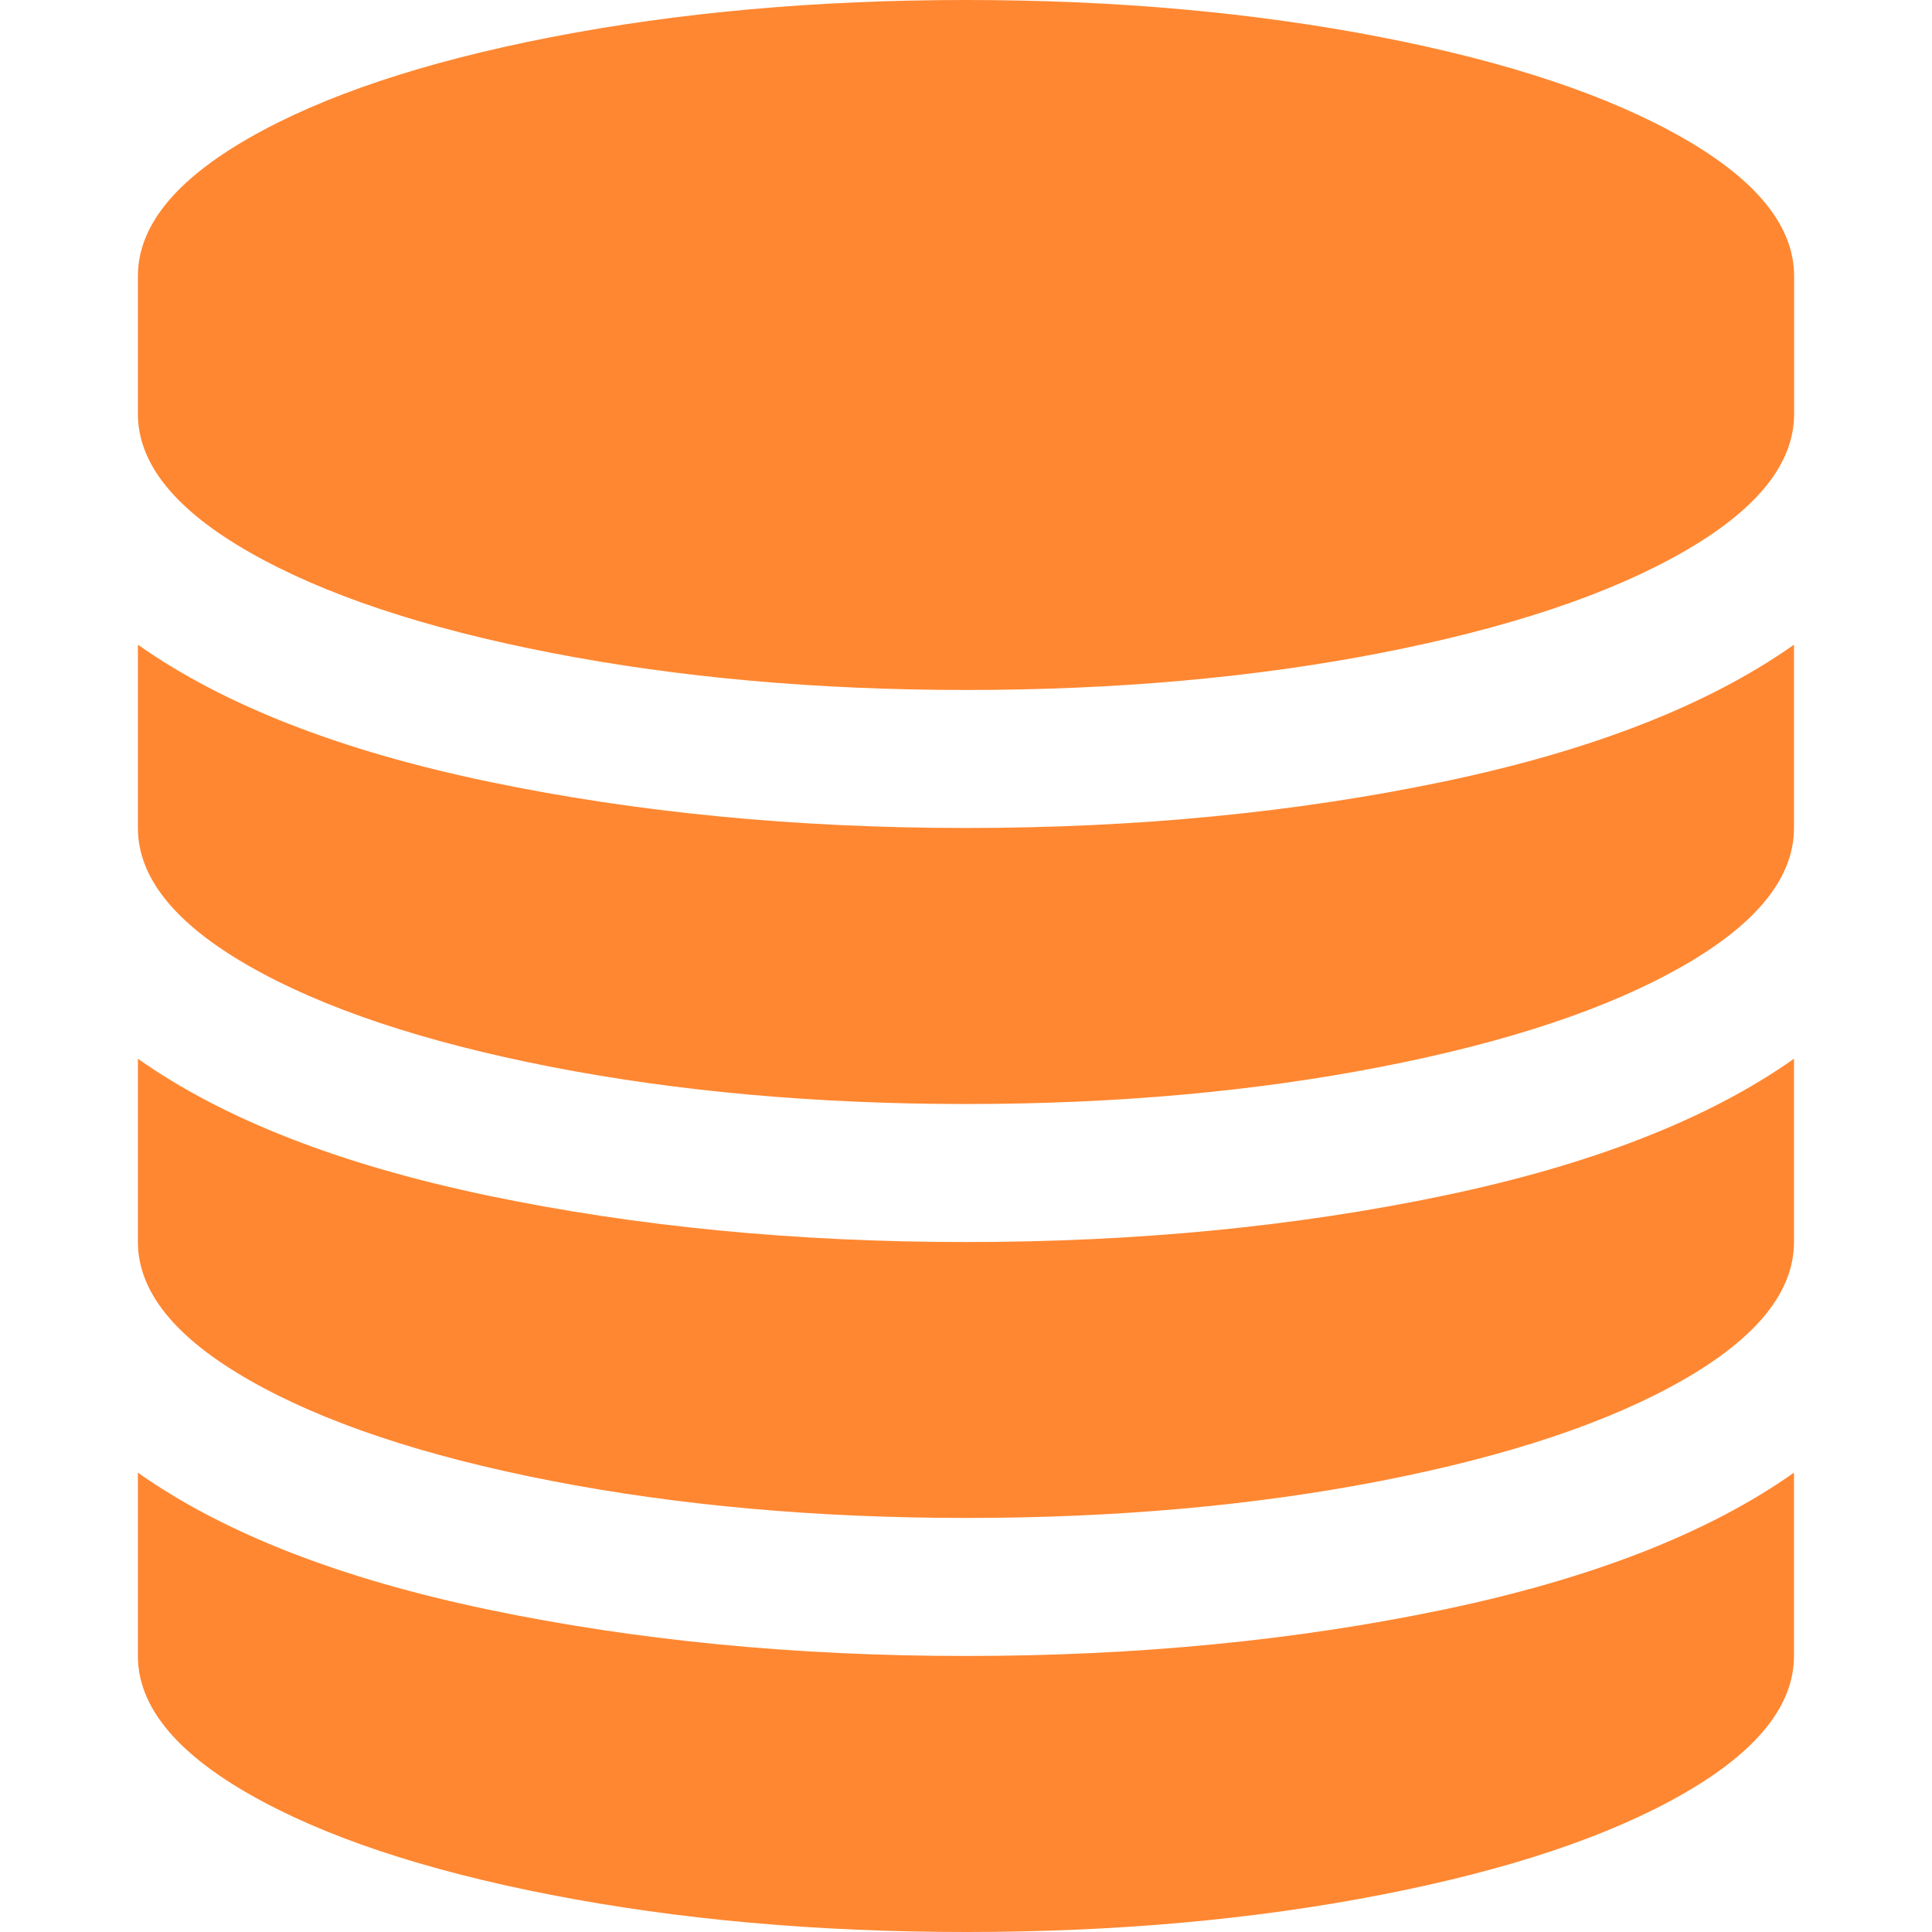 <svg t="1723691486007" class="icon" viewBox="0 0 1024 1024" version="1.1" xmlns="http://www.w3.org/2000/svg" p-id="28396" width="48" height="48"><path d="M512 438.848c90.304 0 174.656-8.192 253.12-24.576 78.464-16.384 140.416-40.576 185.728-72.576l0 97.152c0 26.304-19.648 50.688-58.88 73.152-39.232 22.464-92.544 40.32-160 53.44C664.576 578.56 591.232 585.152 512 585.152c-79.232 0-152.576-6.592-220.032-19.712C224.576 552.256 171.264 534.464 131.968 512c-39.232-22.464-58.88-46.848-58.88-73.152L73.088 341.696c45.312 32 107.264 56.192 185.728 72.576C337.344 430.656 421.696 438.848 512 438.848L512 438.848 512 438.848zM512 877.696c90.304 0 174.656-8.192 253.12-24.576 78.464-16.384 140.416-40.576 185.728-72.576l0 97.152c0 26.304-19.648 50.688-58.88 73.152-39.232 22.464-92.544 40.32-160 53.44C664.576 1017.408 591.232 1024 512 1024c-79.232 0-152.576-6.592-220.032-19.712-67.456-13.12-120.768-30.976-160-53.44-39.232-22.464-58.88-46.848-58.88-73.152l0-97.152c45.312 32 107.264 56.192 185.728 72.576C337.344 869.504 421.696 877.696 512 877.696L512 877.696 512 877.696zM512 658.304c90.304 0 174.656-8.192 253.12-24.576 78.464-16.384 140.416-40.576 185.728-72.576l0 97.152c0 26.304-19.648 50.688-58.88 73.152-39.232 22.464-92.544 40.256-160 53.44C664.576 798.016 591.232 804.544 512 804.544c-79.232 0-152.576-6.592-220.032-19.712-67.456-13.12-120.768-30.976-160-53.44-39.232-22.464-58.88-46.848-58.88-73.152L73.088 561.152c45.312 32 107.264 56.192 185.728 72.576C337.344 650.112 421.696 658.304 512 658.304L512 658.304 512 658.304zM512 0c79.232 0 152.576 6.592 220.032 19.712 67.456 13.12 120.768 30.976 160 53.44 39.232 22.464 58.88 46.848 58.88 73.152l0 73.152c0 26.304-19.648 50.688-58.88 73.152-39.232 22.464-92.544 40.256-160 53.44C664.576 359.168 591.232 365.696 512 365.696c-79.232 0-152.576-6.592-220.032-19.712-67.456-13.12-120.768-30.976-160-53.44-39.232-22.464-58.88-46.848-58.88-73.152L73.088 146.304c0-26.304 19.648-50.688 58.88-73.152 39.232-22.464 92.544-40.32 160-53.44C359.424 6.592 432.768 0 512 0L512 0 512 0zM512 0" fill="#FF8731" p-id="28397"></path></svg>